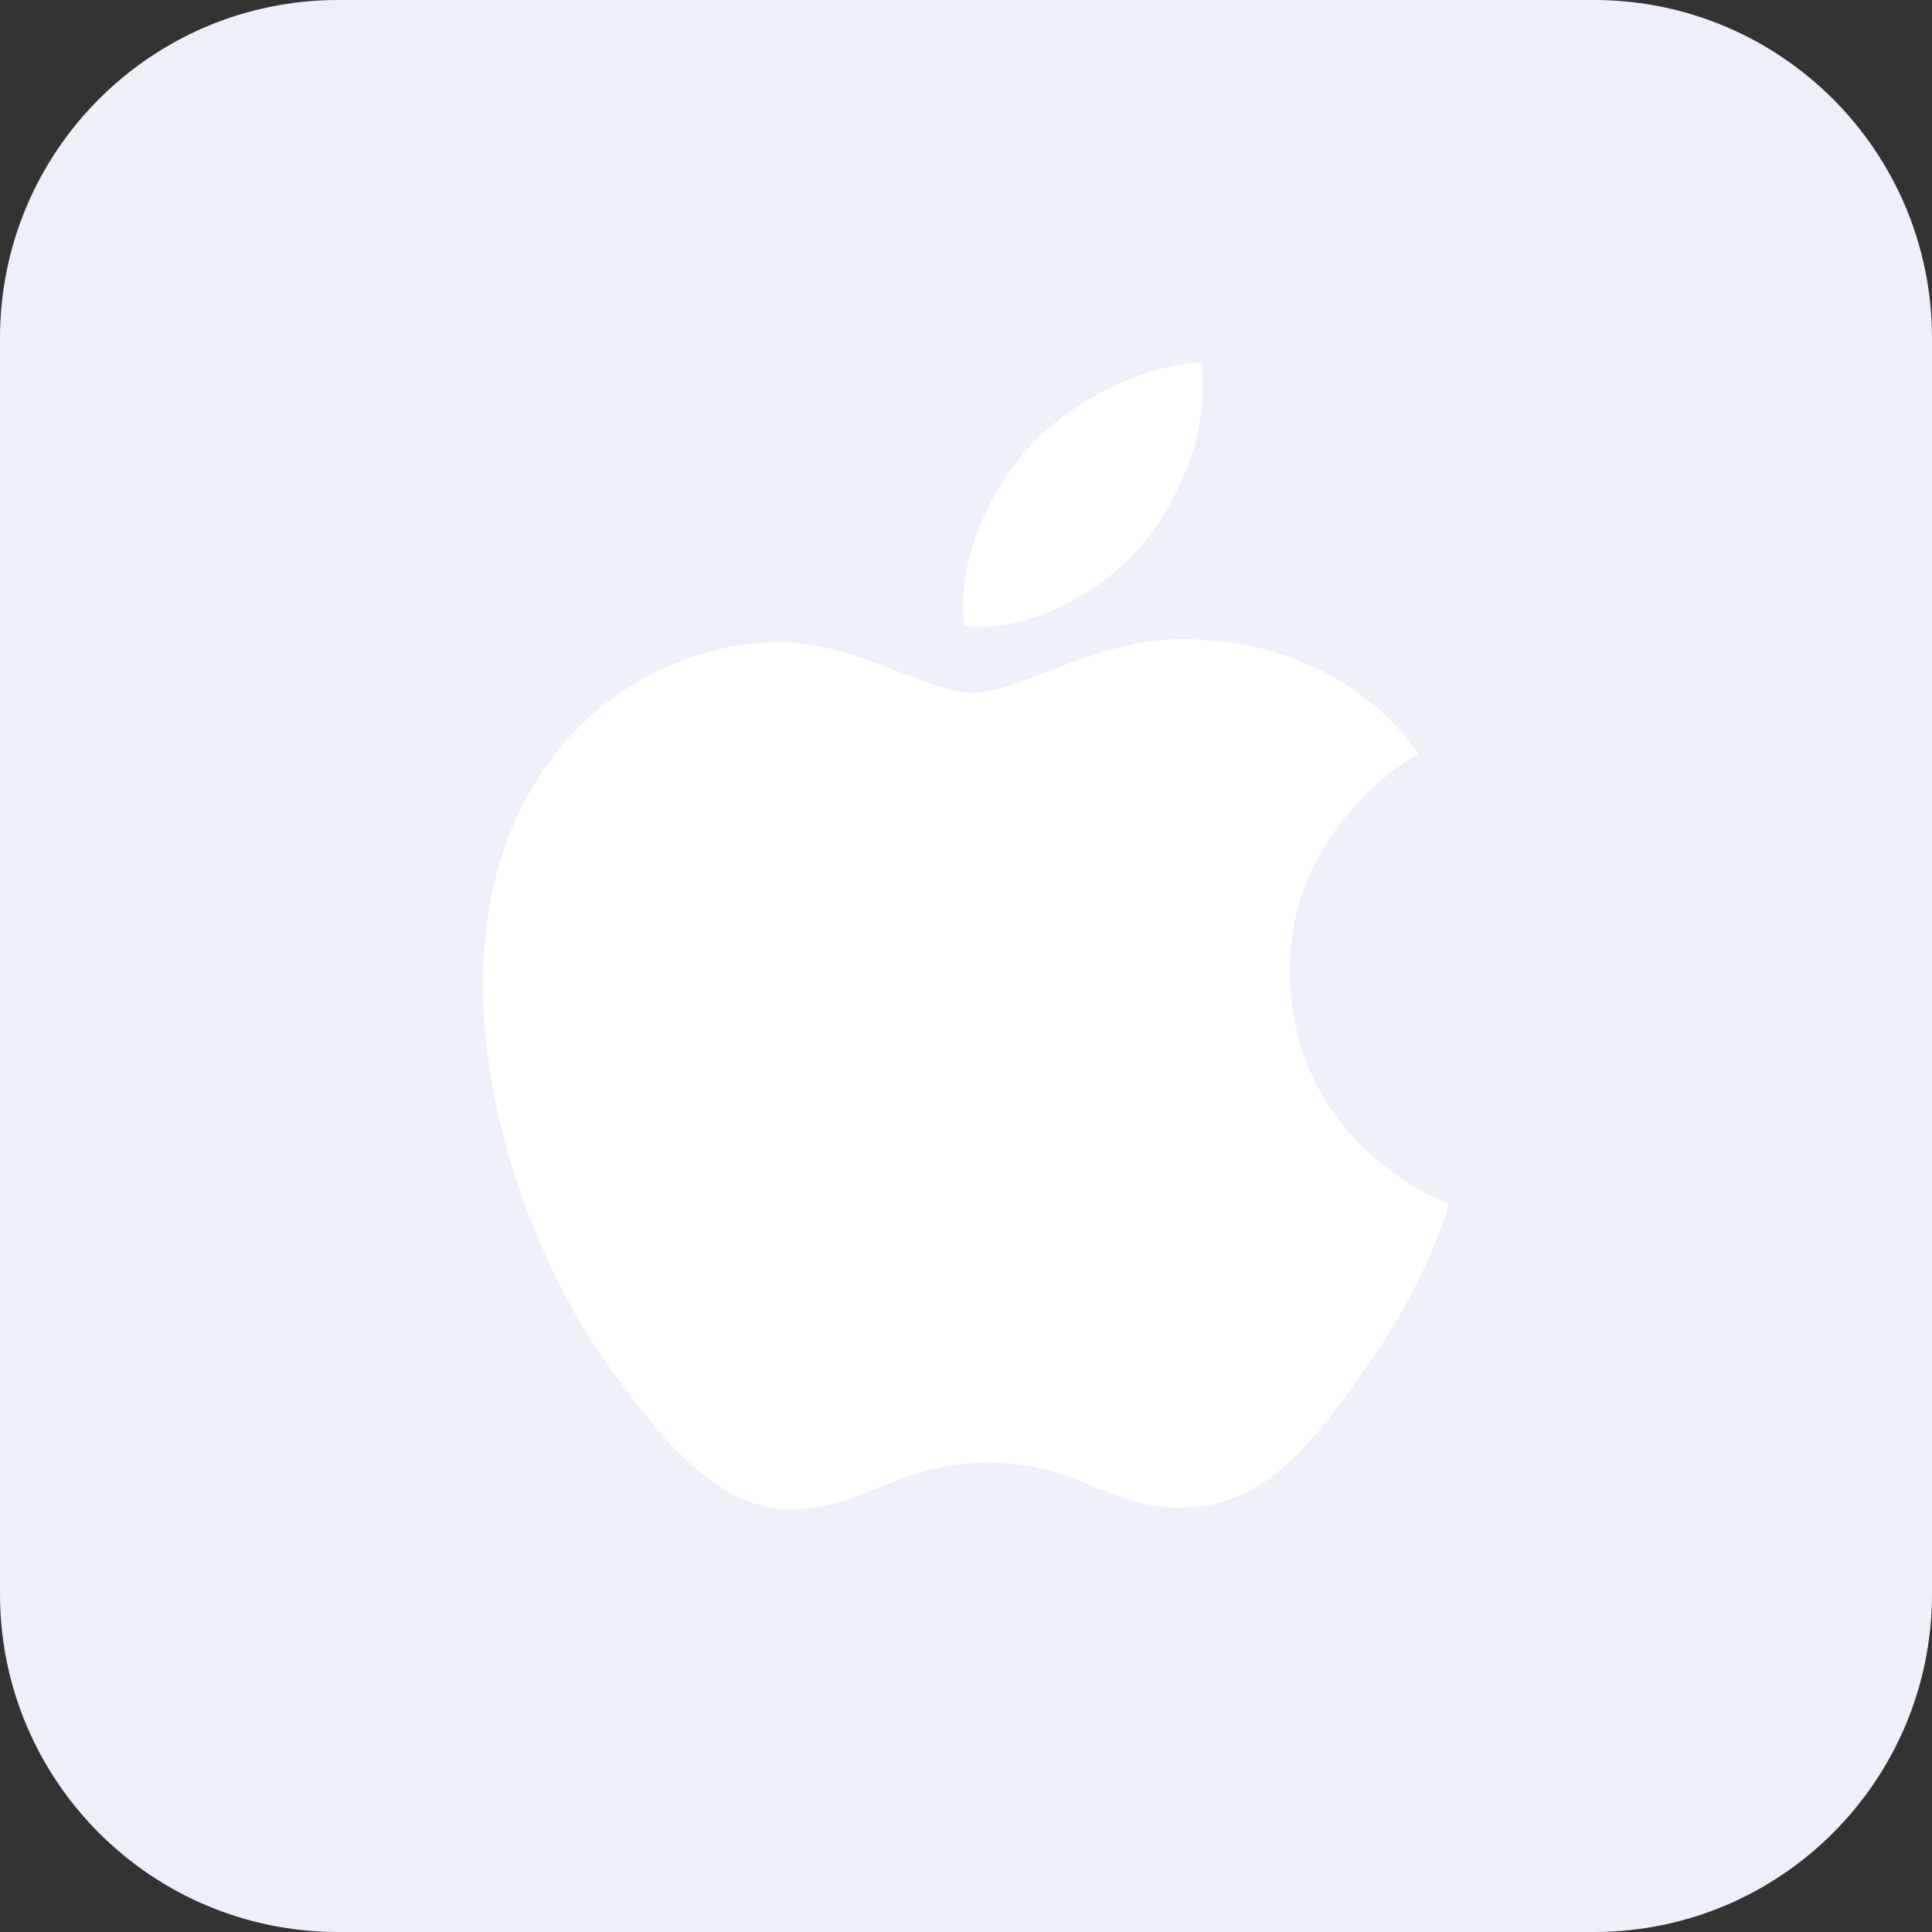 <?xml version="1.0" encoding="UTF-8"?>
<svg xmlns="http://www.w3.org/2000/svg" width="32" height="32" viewBox="0 0 32 32" fill="none">
  <rect x="0" y="0" width="32" height="32" fill="#333333" stroke="none"/>
  <g clip-path="url(#clip0_48772_22269)">
    <path d="M5.6 32H26.4C29.493 32 32 29.493 32 26.4L32 5.6C32 2.507 29.493 0 26.4 0L5.6 0C2.507 0 0 2.507 0 5.6V26.4C0 29.493 2.507 32 5.6 32Z" fill="#EDF0F9"></path>
    <path d="M21.364 16.104C21.341 13.704 23.398 12.536 23.492 12.482C22.327 10.841 20.522 10.617 19.887 10.599C18.371 10.445 16.9 11.476 16.128 11.476C15.34 11.476 14.151 10.614 12.869 10.639C11.219 10.664 9.676 11.586 8.83 13.019C7.083 15.941 8.386 20.235 10.059 22.596C10.896 23.753 11.874 25.044 13.155 24.999C14.407 24.949 14.875 24.227 16.387 24.227C17.885 24.227 18.324 24.999 19.63 24.97C20.974 24.949 21.821 23.808 22.629 22.641C23.596 21.315 23.985 20.01 24 19.943C23.968 19.932 21.389 18.981 21.364 16.104Z" fill="white"></path>
    <path d="M18.897 9.045C19.571 8.231 20.032 7.124 19.904 6C18.928 6.042 17.709 6.652 17.007 7.448C16.386 8.149 15.83 9.299 15.974 10.381C17.069 10.46 18.194 9.847 18.897 9.045Z" fill="white"></path>
  </g>
  <defs>
    <clipPath id="clip0_48772_22269">
      <rect width="32" height="32" fill="white"></rect>
    </clipPath>
  </defs>
</svg>
